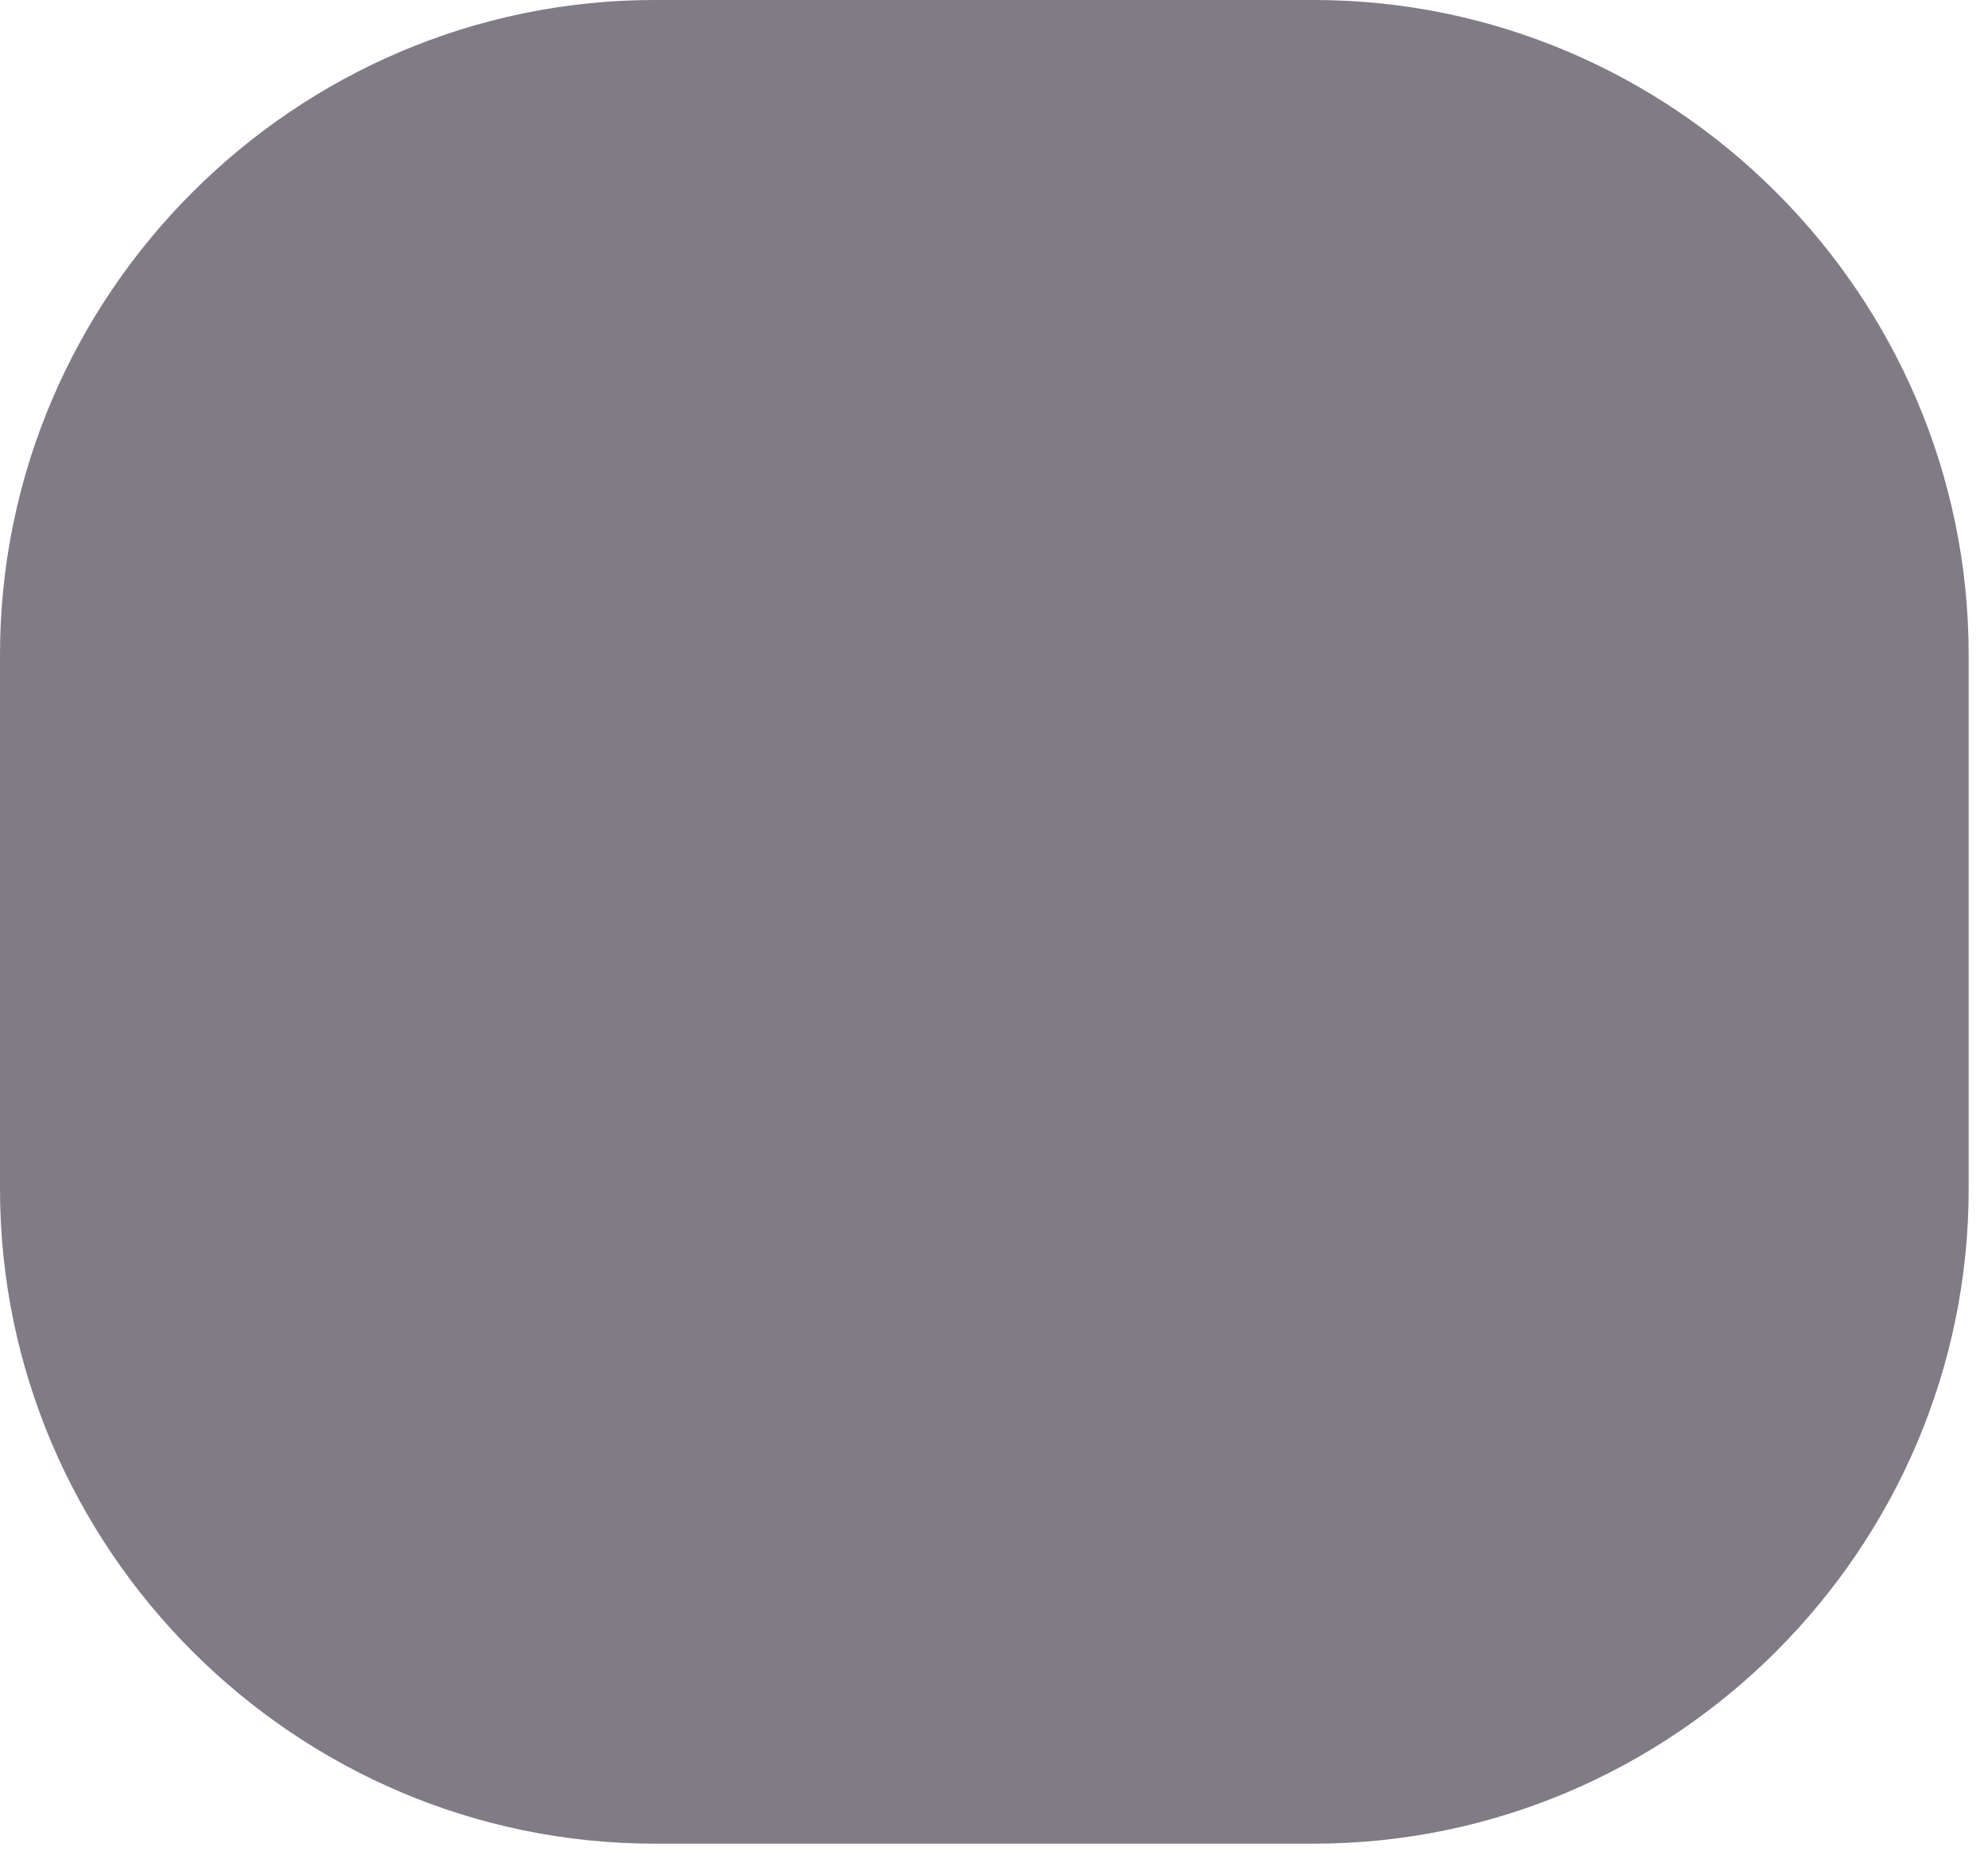 <?xml version="1.0" encoding="UTF-8" standalone="no"?><!DOCTYPE svg PUBLIC "-//W3C//DTD SVG 1.1//EN" "http://www.w3.org/Graphics/SVG/1.1/DTD/svg11.dtd"><svg width="100%" height="100%" viewBox="0 0 60 56" version="1.1" xmlns="http://www.w3.org/2000/svg" xmlns:xlink="http://www.w3.org/1999/xlink" xml:space="preserve" xmlns:serif="http://www.serif.com/" style="fill-rule:evenodd;clip-rule:evenodd;stroke-linejoin:round;stroke-miterlimit:2;"><g opacity="0.7"><path d="M39.65,55.65l-19.888,0c-10.87,0 -19.762,-8.896 -19.762,-19.767l-0,-16.116c-0,-10.871 8.892,-19.767 19.762,-19.767l19.888,0c10.871,0 19.767,8.896 19.767,19.767l-0,16.116c-0,10.871 -8.896,19.767 -19.767,19.767" style="fill:#4a4351;fill-rule:nonzero;"/></g></svg>